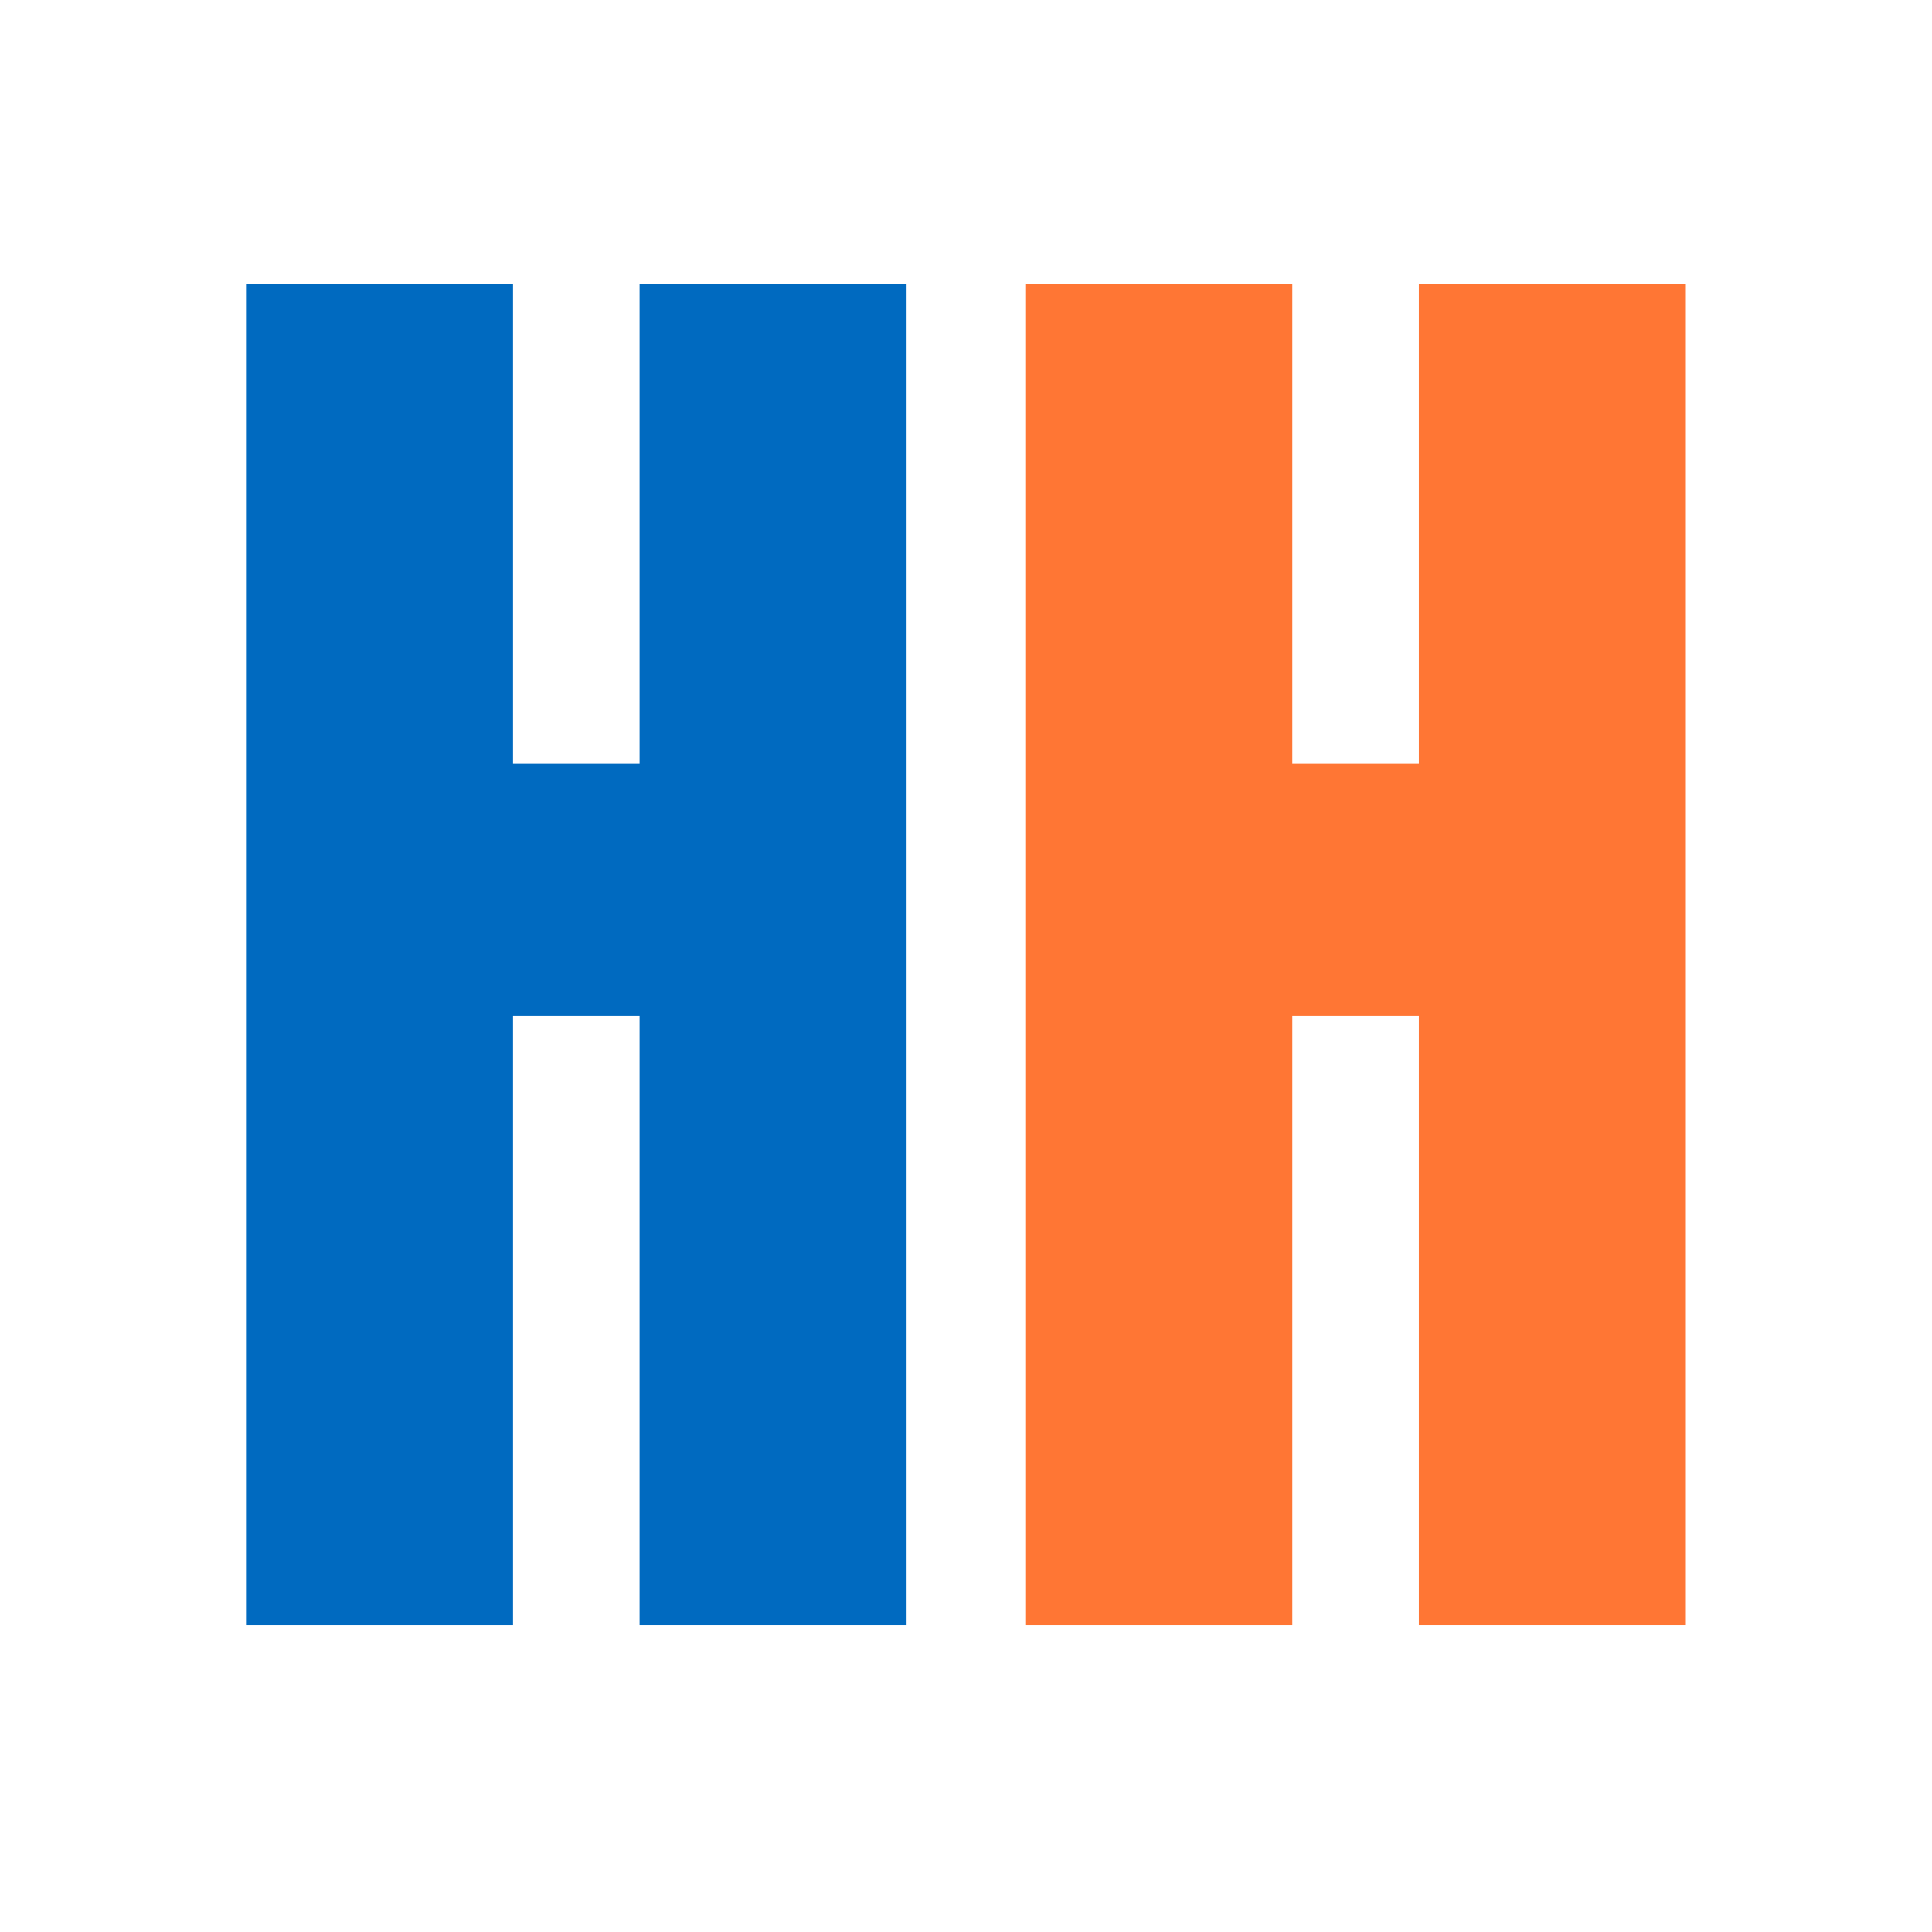 <?xml version="1.0" encoding="UTF-8"?>
<svg data-bbox="47.752 55.08 279.472 260.376" height="500" viewBox="0 0 375 375" width="500" xmlns="http://www.w3.org/2000/svg" data-type="color">
    <g>
        <path d="M47.752 315.456V55.081H99.58v93.063h24.562V55.08h51.828v260.375h-51.828V197.237H99.58v118.219Zm0 0" fill="#006ac0" data-color="1"/>
        <path d="M199.006 315.456V55.081h51.828v93.063h24.562V55.08h51.828v260.375h-51.828V197.237h-24.562v118.219Zm0 0" fill="#ff7634" data-color="2"/>
    </g>
</svg>
